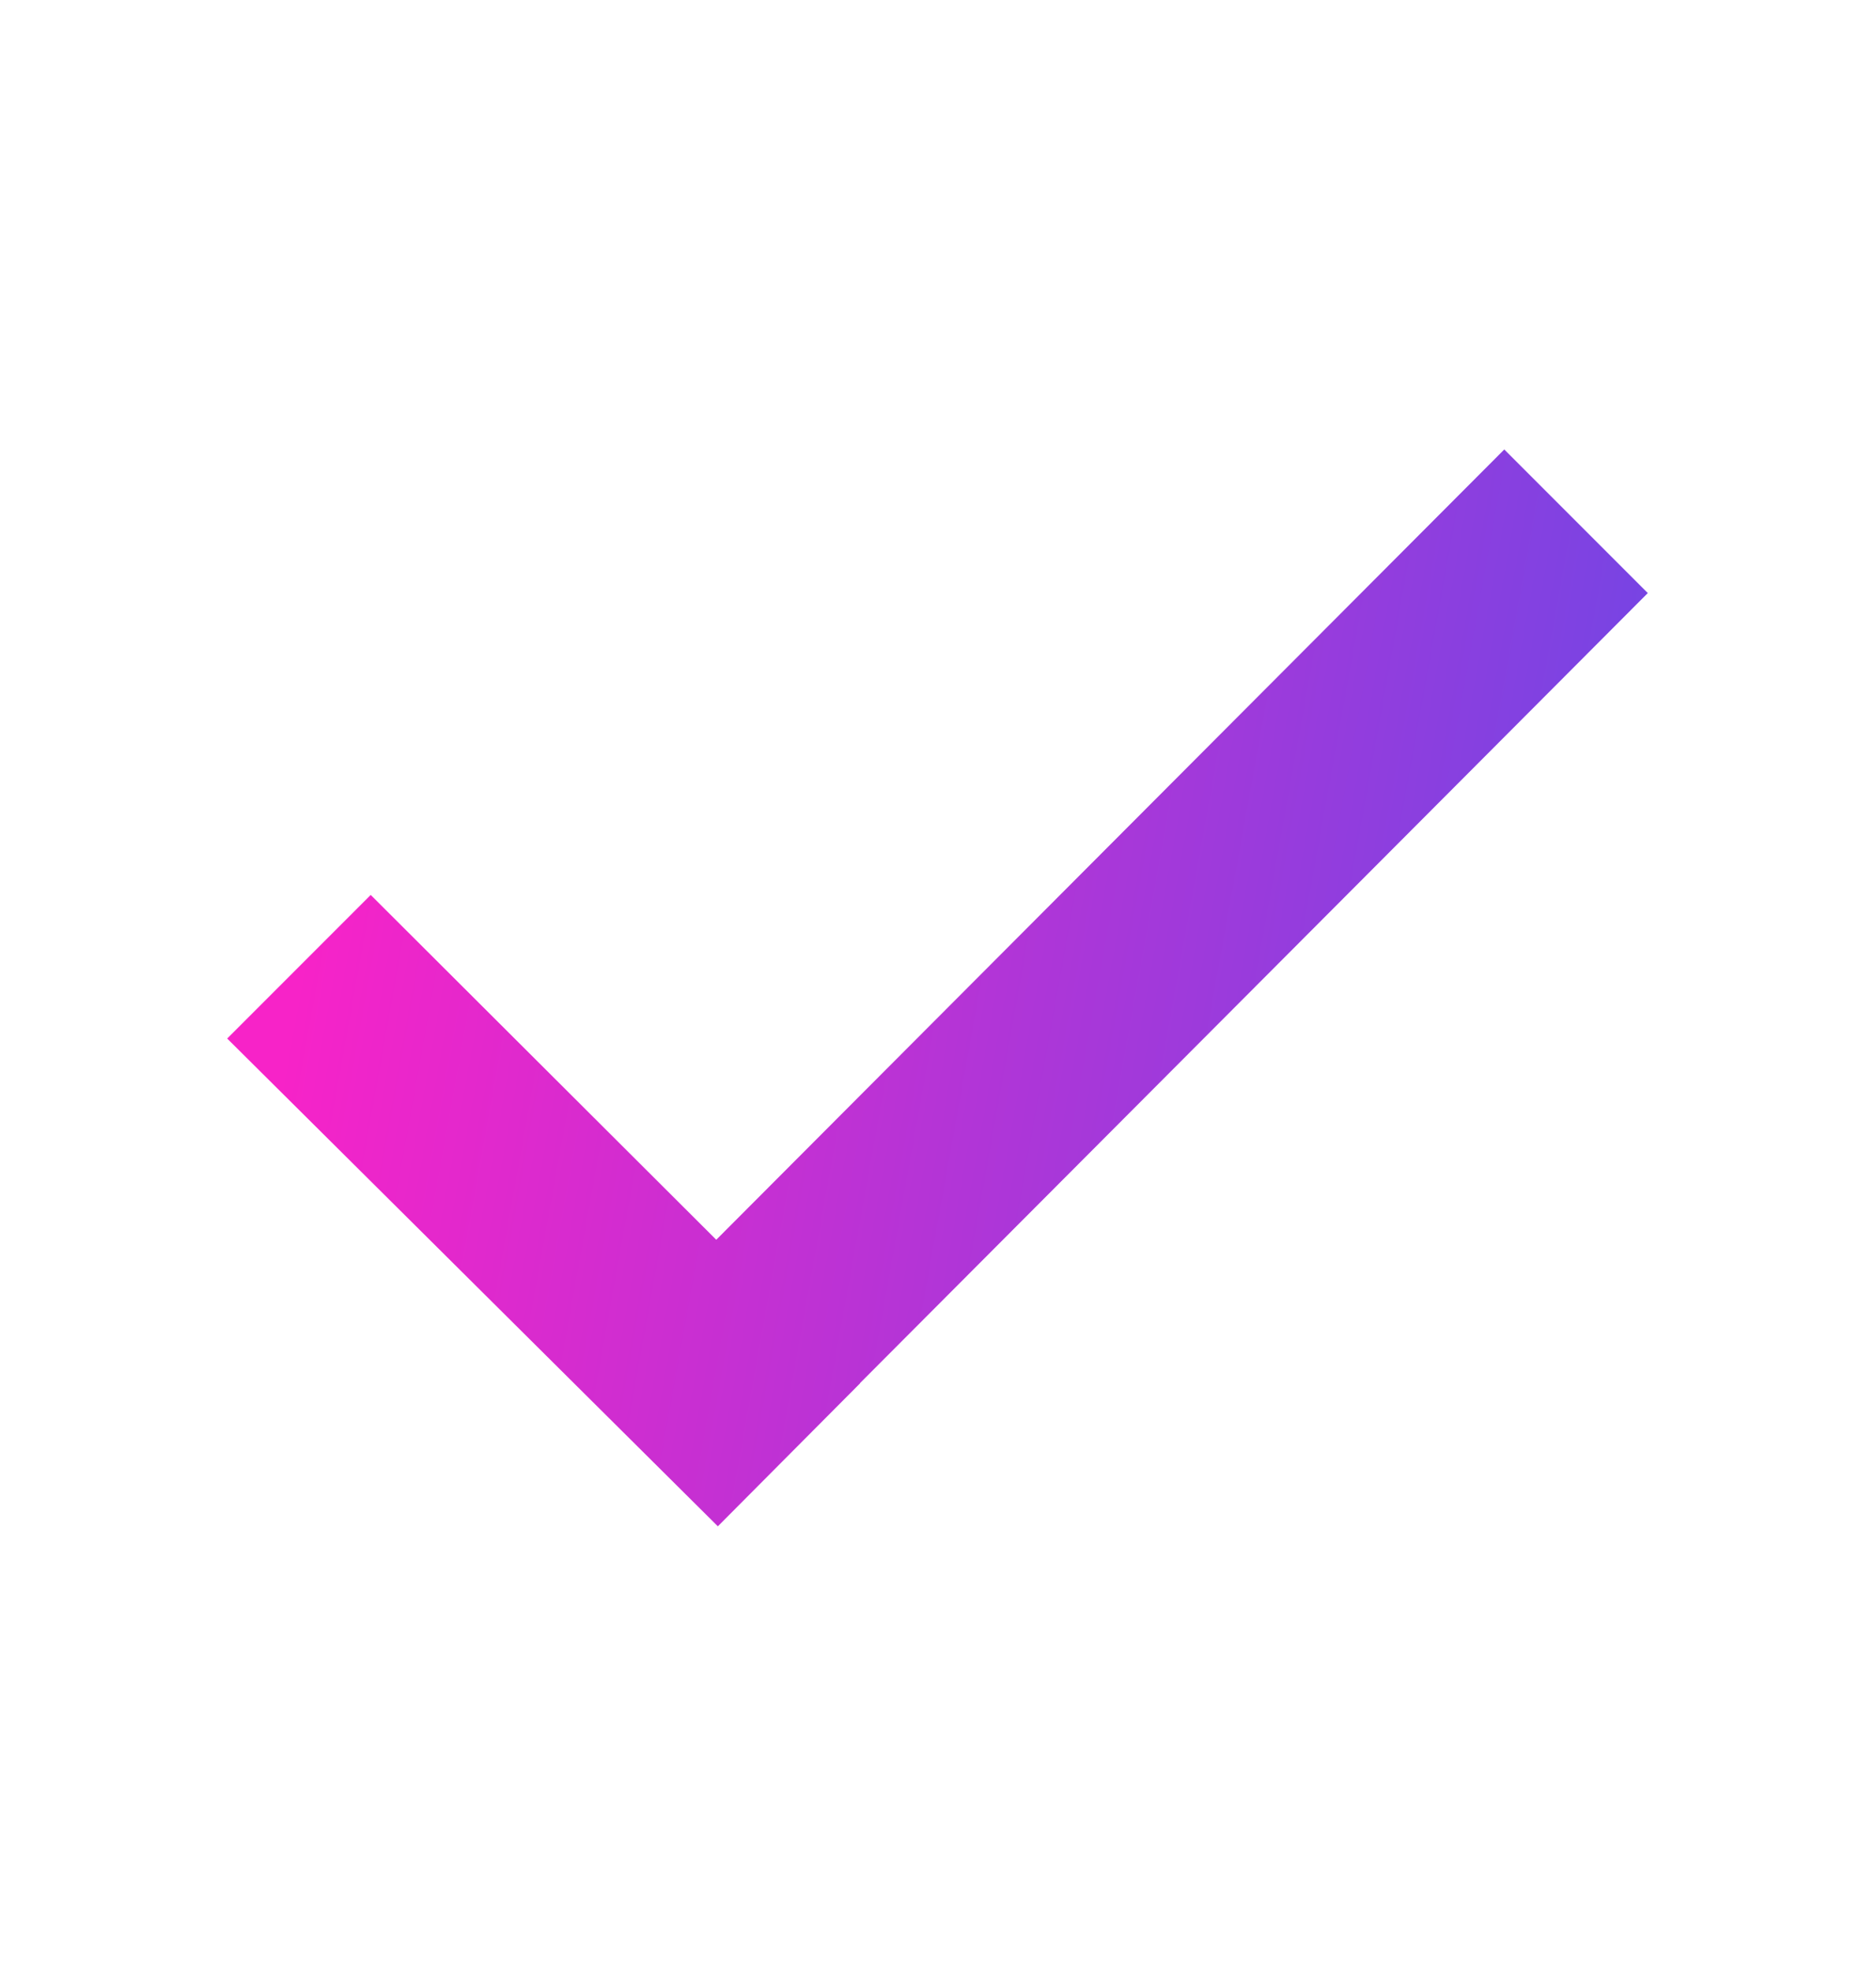 <svg xmlns="http://www.w3.org/2000/svg" width="20" height="21" viewBox="0 0 20 21" fill="none">
    <path d="M17.567 6.319L16.037 4.789L7.636 13.209L3.952 9.535L2.422 11.065L7.653 16.262L9.17 14.738L9.168 14.737L17.567 6.319L17.567 6.319Z" fill="url(#paint0_linear_340_775)"/>
    <defs>
        <linearGradient id="paint0_linear_340_775" x1="4.201" y1="4.789" x2="20.726" y2="7.769" gradientUnits="userSpaceOnUse">
            <stop stop-color="#F723C8"/>
            <stop offset="1" stop-color="#584CEA"/>
        </linearGradient>
    </defs>
</svg>